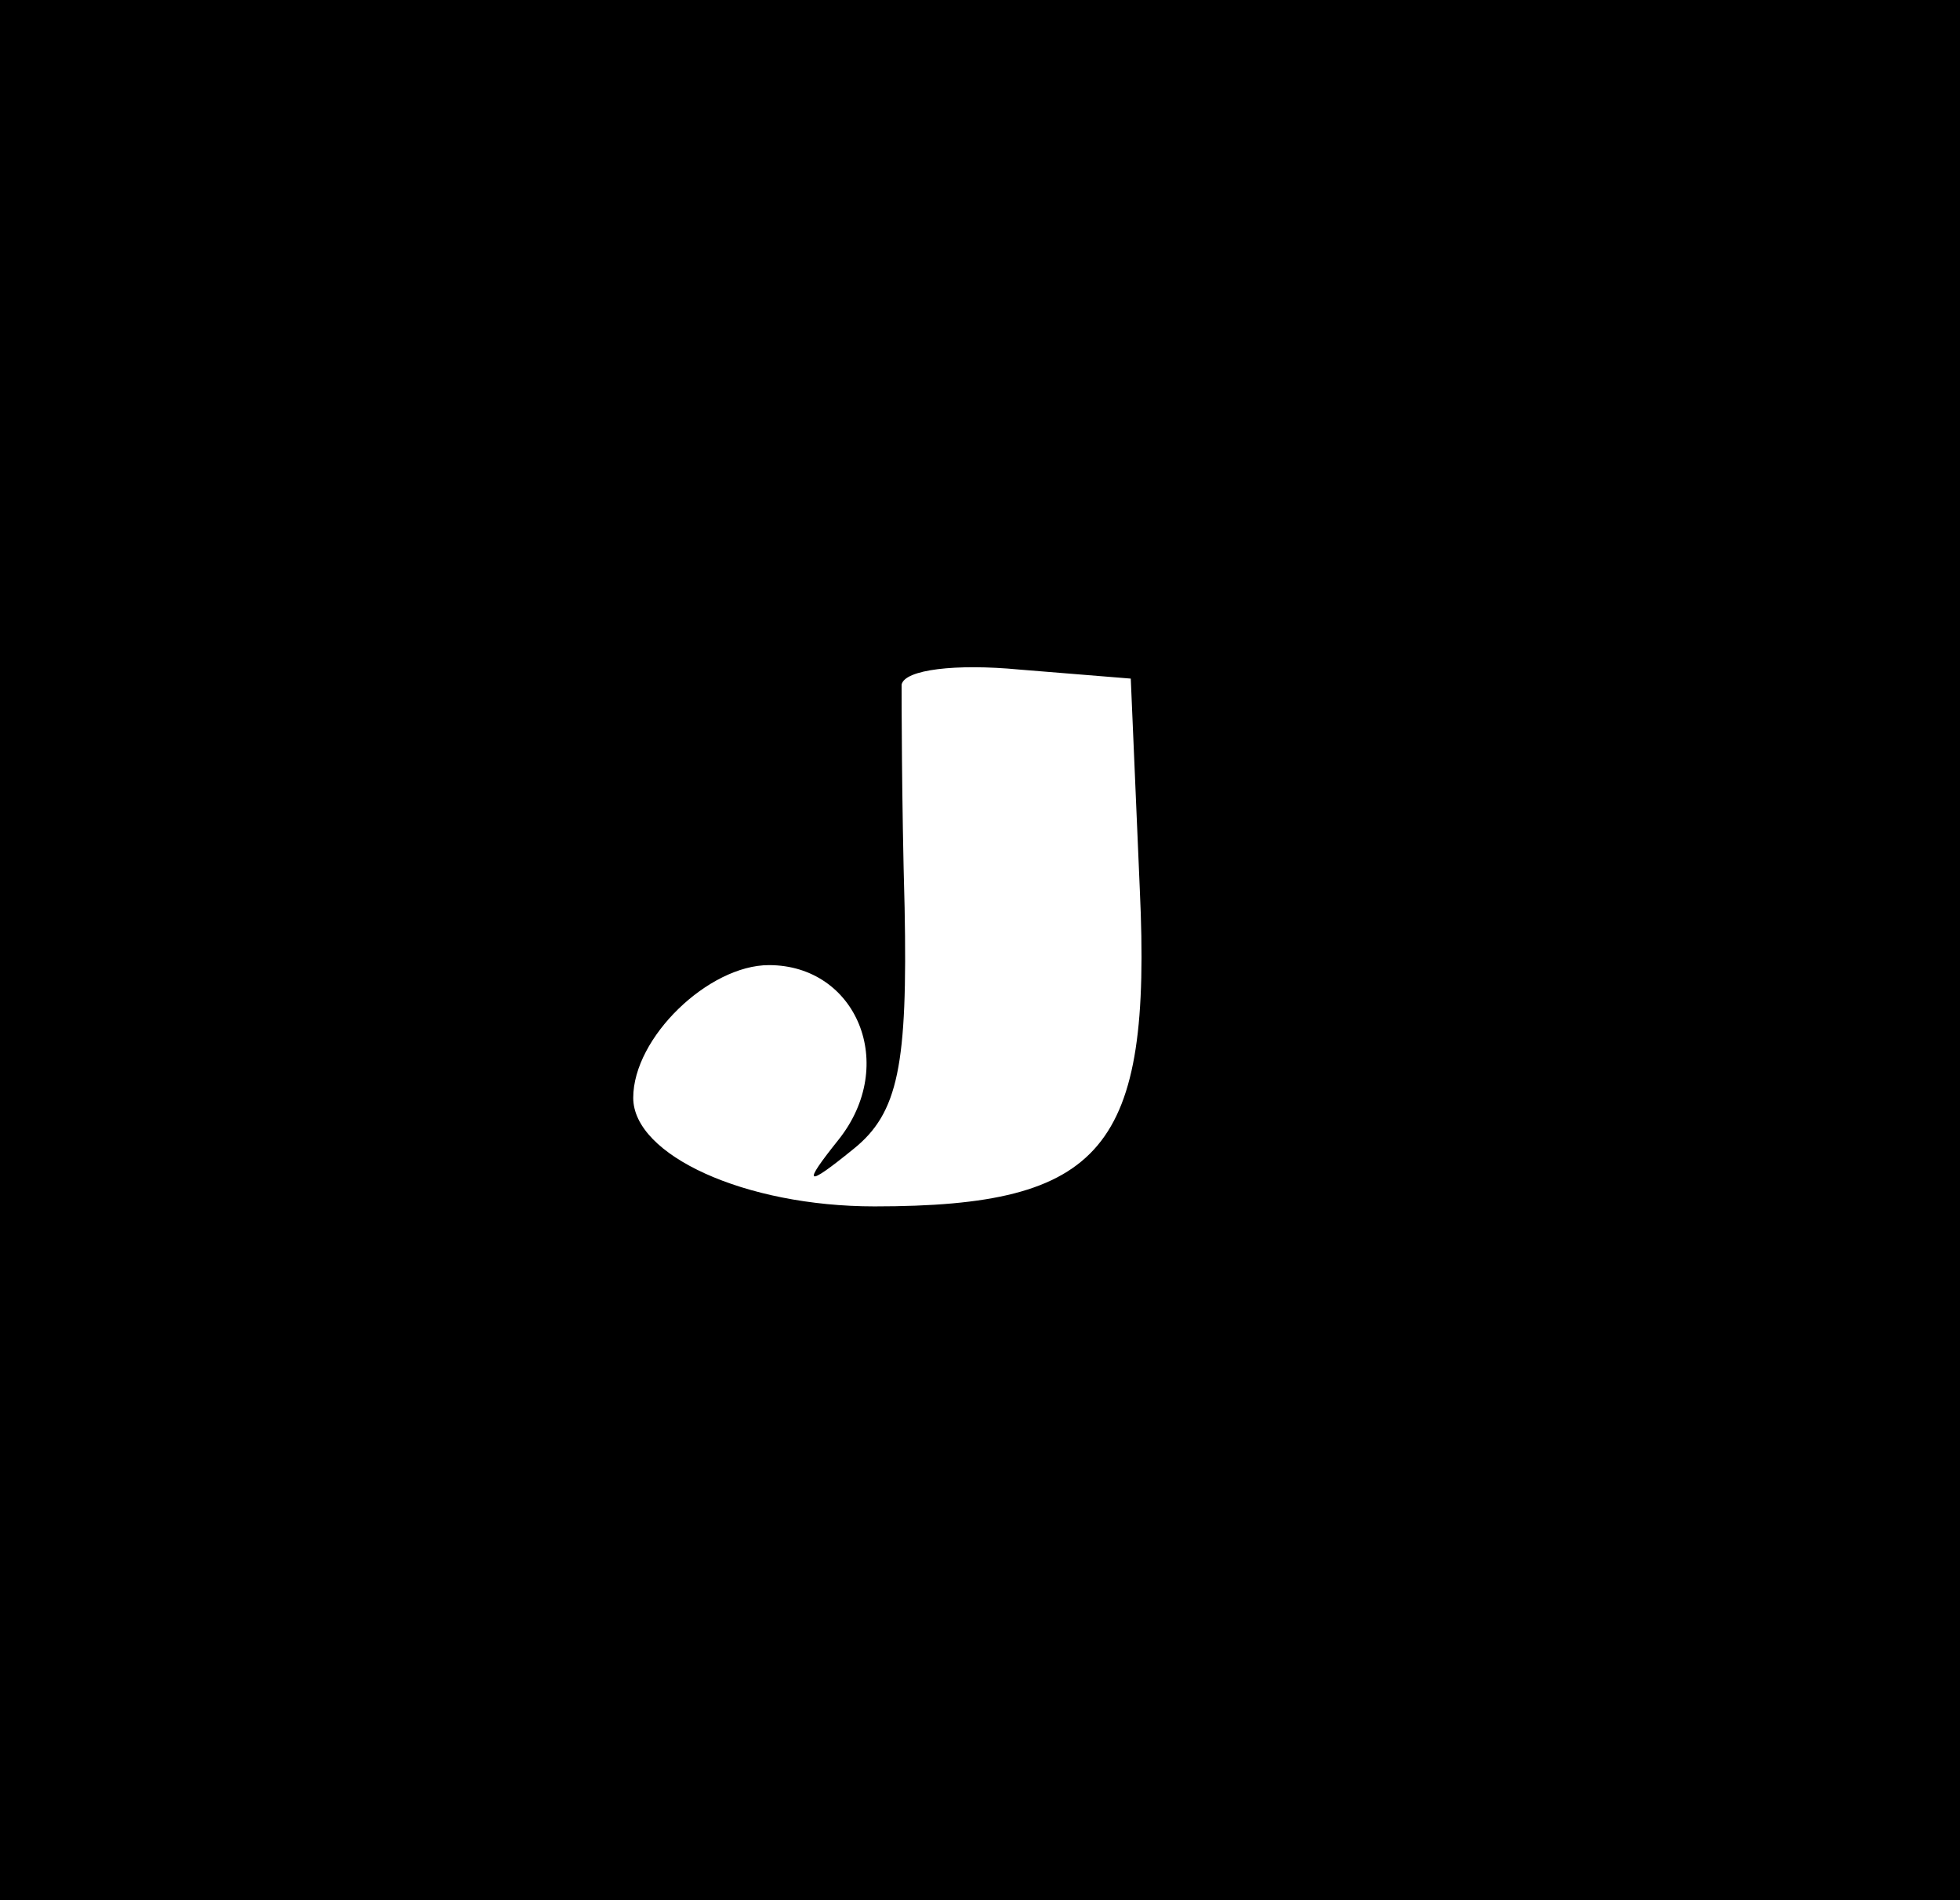 <?xml version="1.0" standalone="no"?>
<!DOCTYPE svg PUBLIC "-//W3C//DTD SVG 20010904//EN"
 "http://www.w3.org/TR/2001/REC-SVG-20010904/DTD/svg10.dtd">
<svg version="1.0" xmlns="http://www.w3.org/2000/svg"
 width="65pt" height="63pt" viewBox="0 0 65 63"
 preserveAspectRatio="xMidYMid meet">
<g transform="translate(0,63) scale(0.1,-0.1)"
fill="#000000" stroke="none">
<path d="M0 315 l0 -315 325 0 325 0 0 315 0 315 -325 0 -325 0 0 -315z m378
20 c4 -86 -12 -105 -88 -105 -43 0 -80 17 -80 36 0 20 25 44 45 44 29 0 43
-33 23 -58 -12 -15 -11 -16 5 -3 15 12 18 28 17 80 -1 36 -1 70 -1 74 1 5 18
7 39 5 l37 -3 3 -70z"/>
</g>
</svg>
